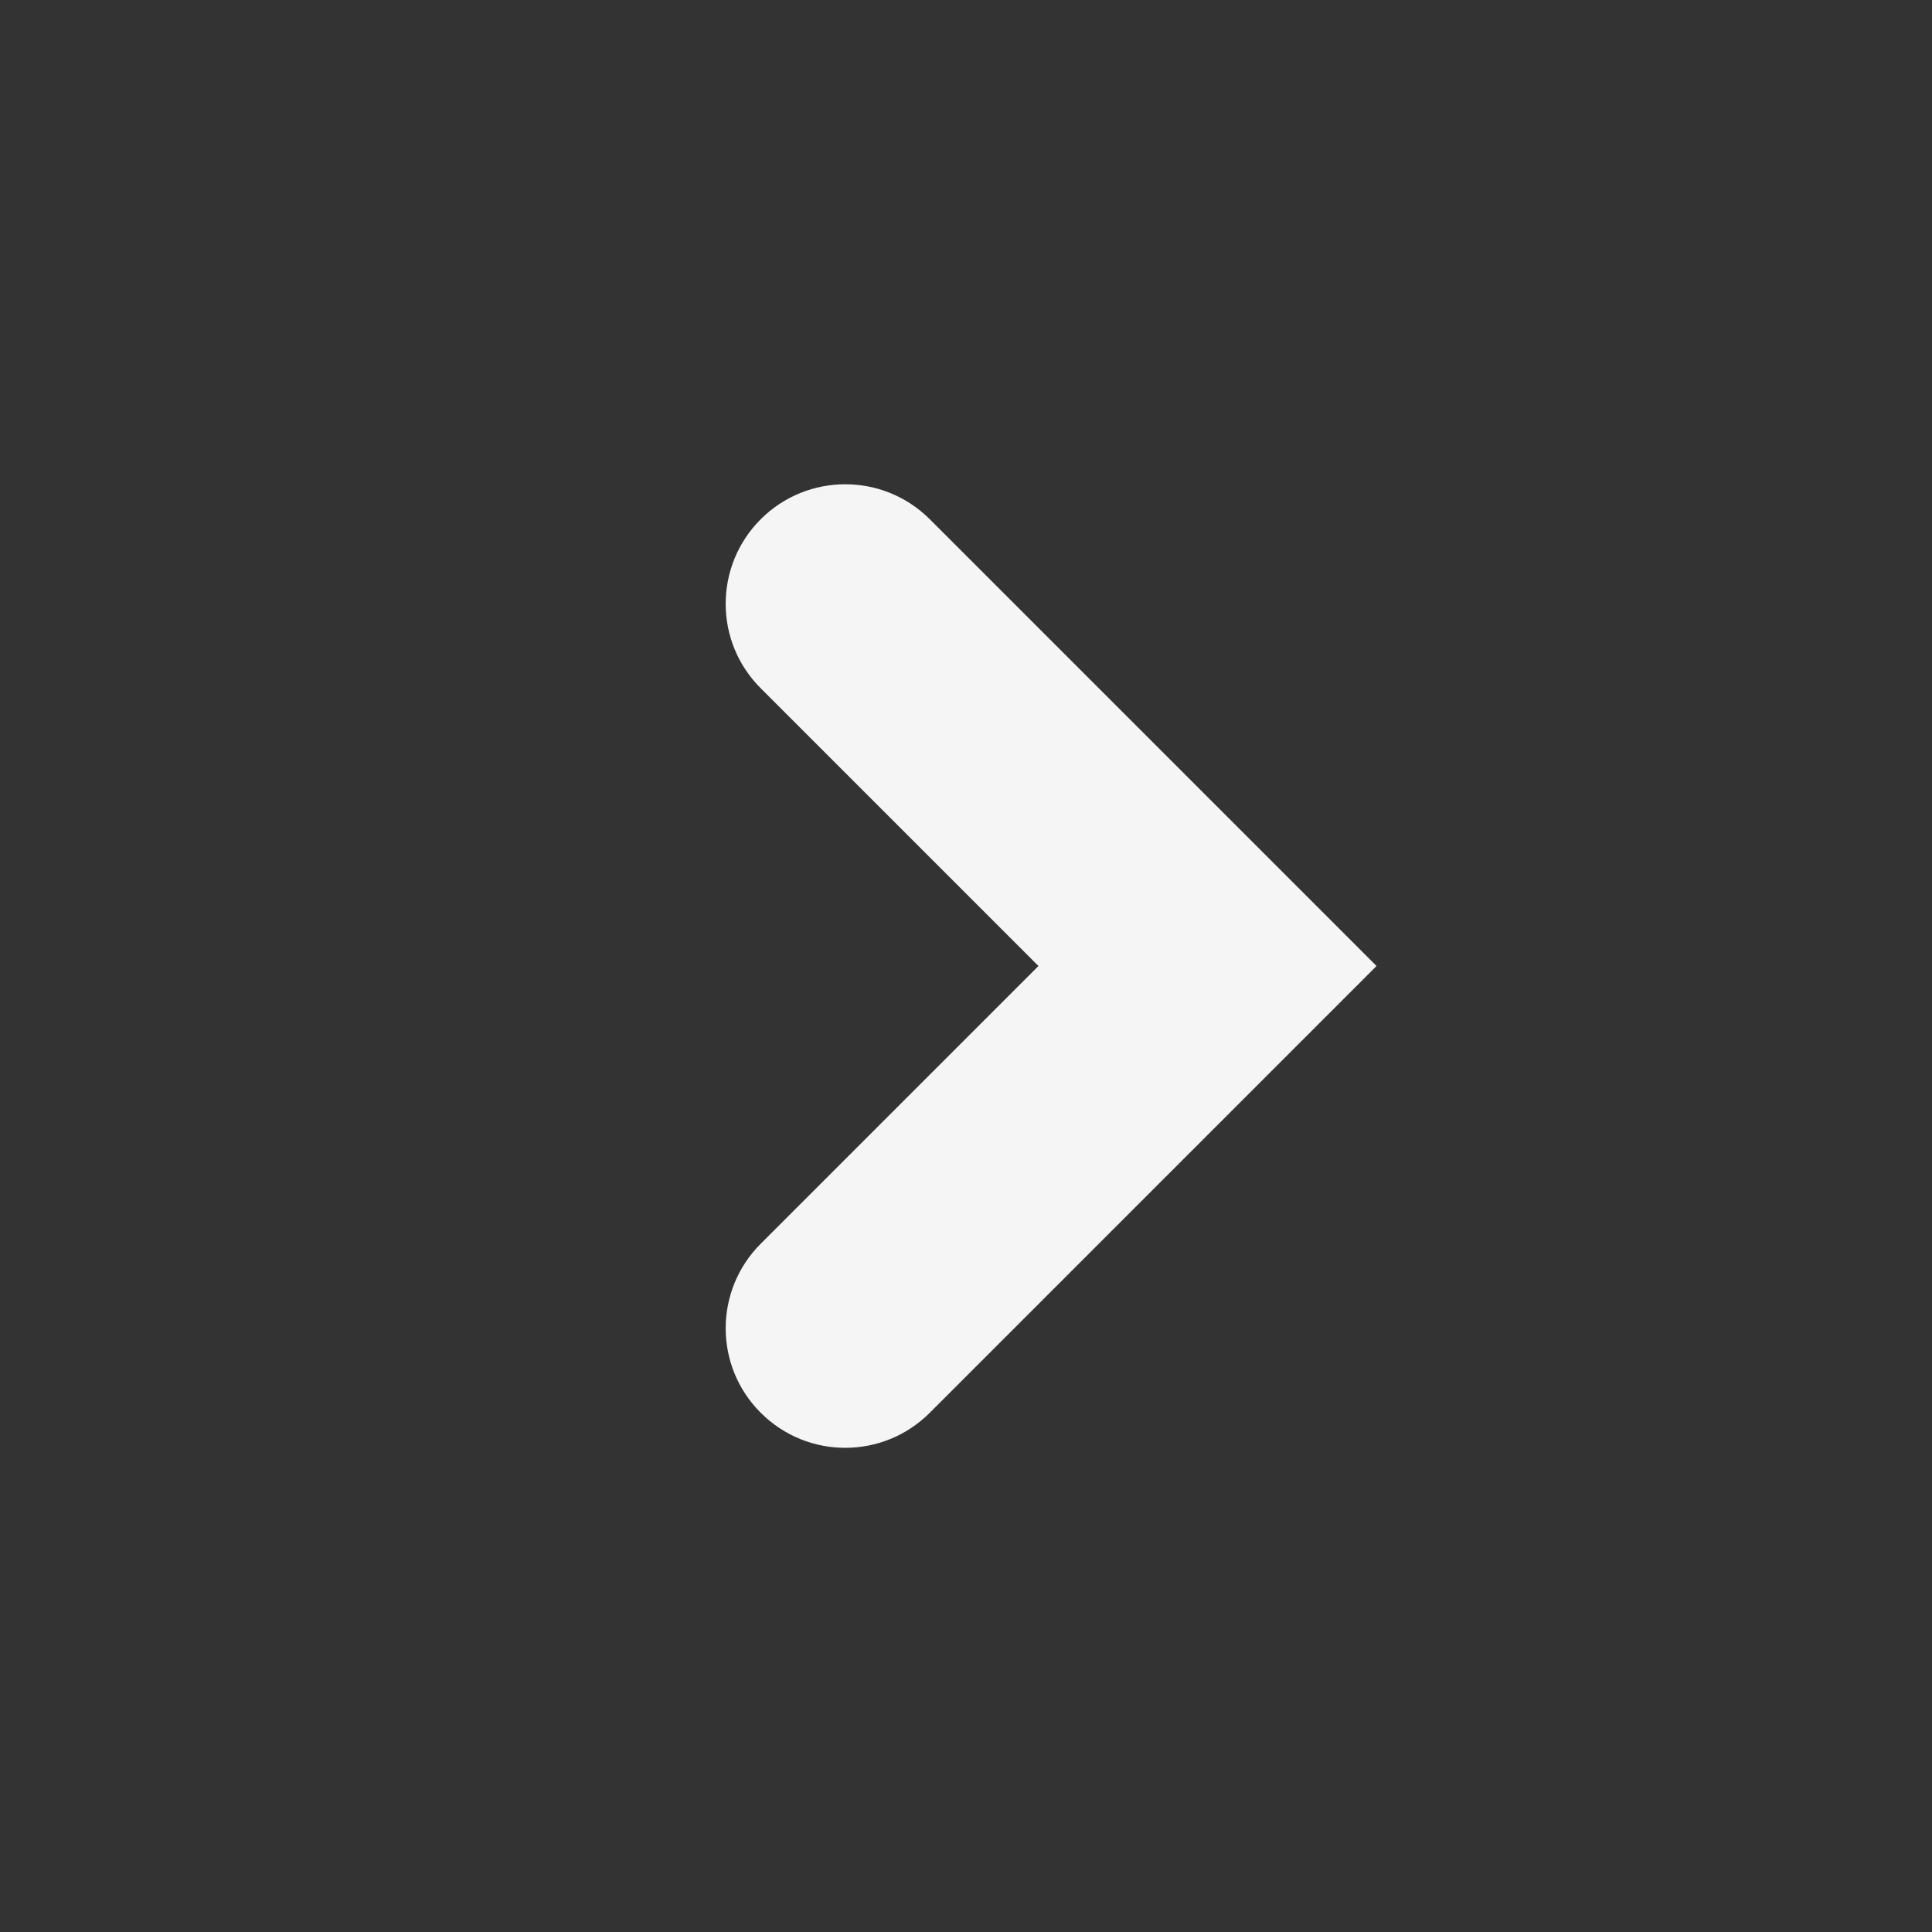 <svg width="16" height="16" viewBox="0 0 16 16" fill="none" xmlns="http://www.w3.org/2000/svg">
<rect x="0" y="0" width="16" height="16" fill="#333333" stroke="none"/>
<path d="M11.4 8L7.7 11.7C7.313 12.087 6.687 12.087 6.3 11.7C5.913 11.314 5.913 10.687 6.3 10.3L8.6 8L6.3 5.7C5.913 5.314 5.913 4.687 6.3 4.3C6.687 3.914 7.313 3.914 7.7 4.3L11.4 8Z" fill="#F5F5F5"/>
</svg>
